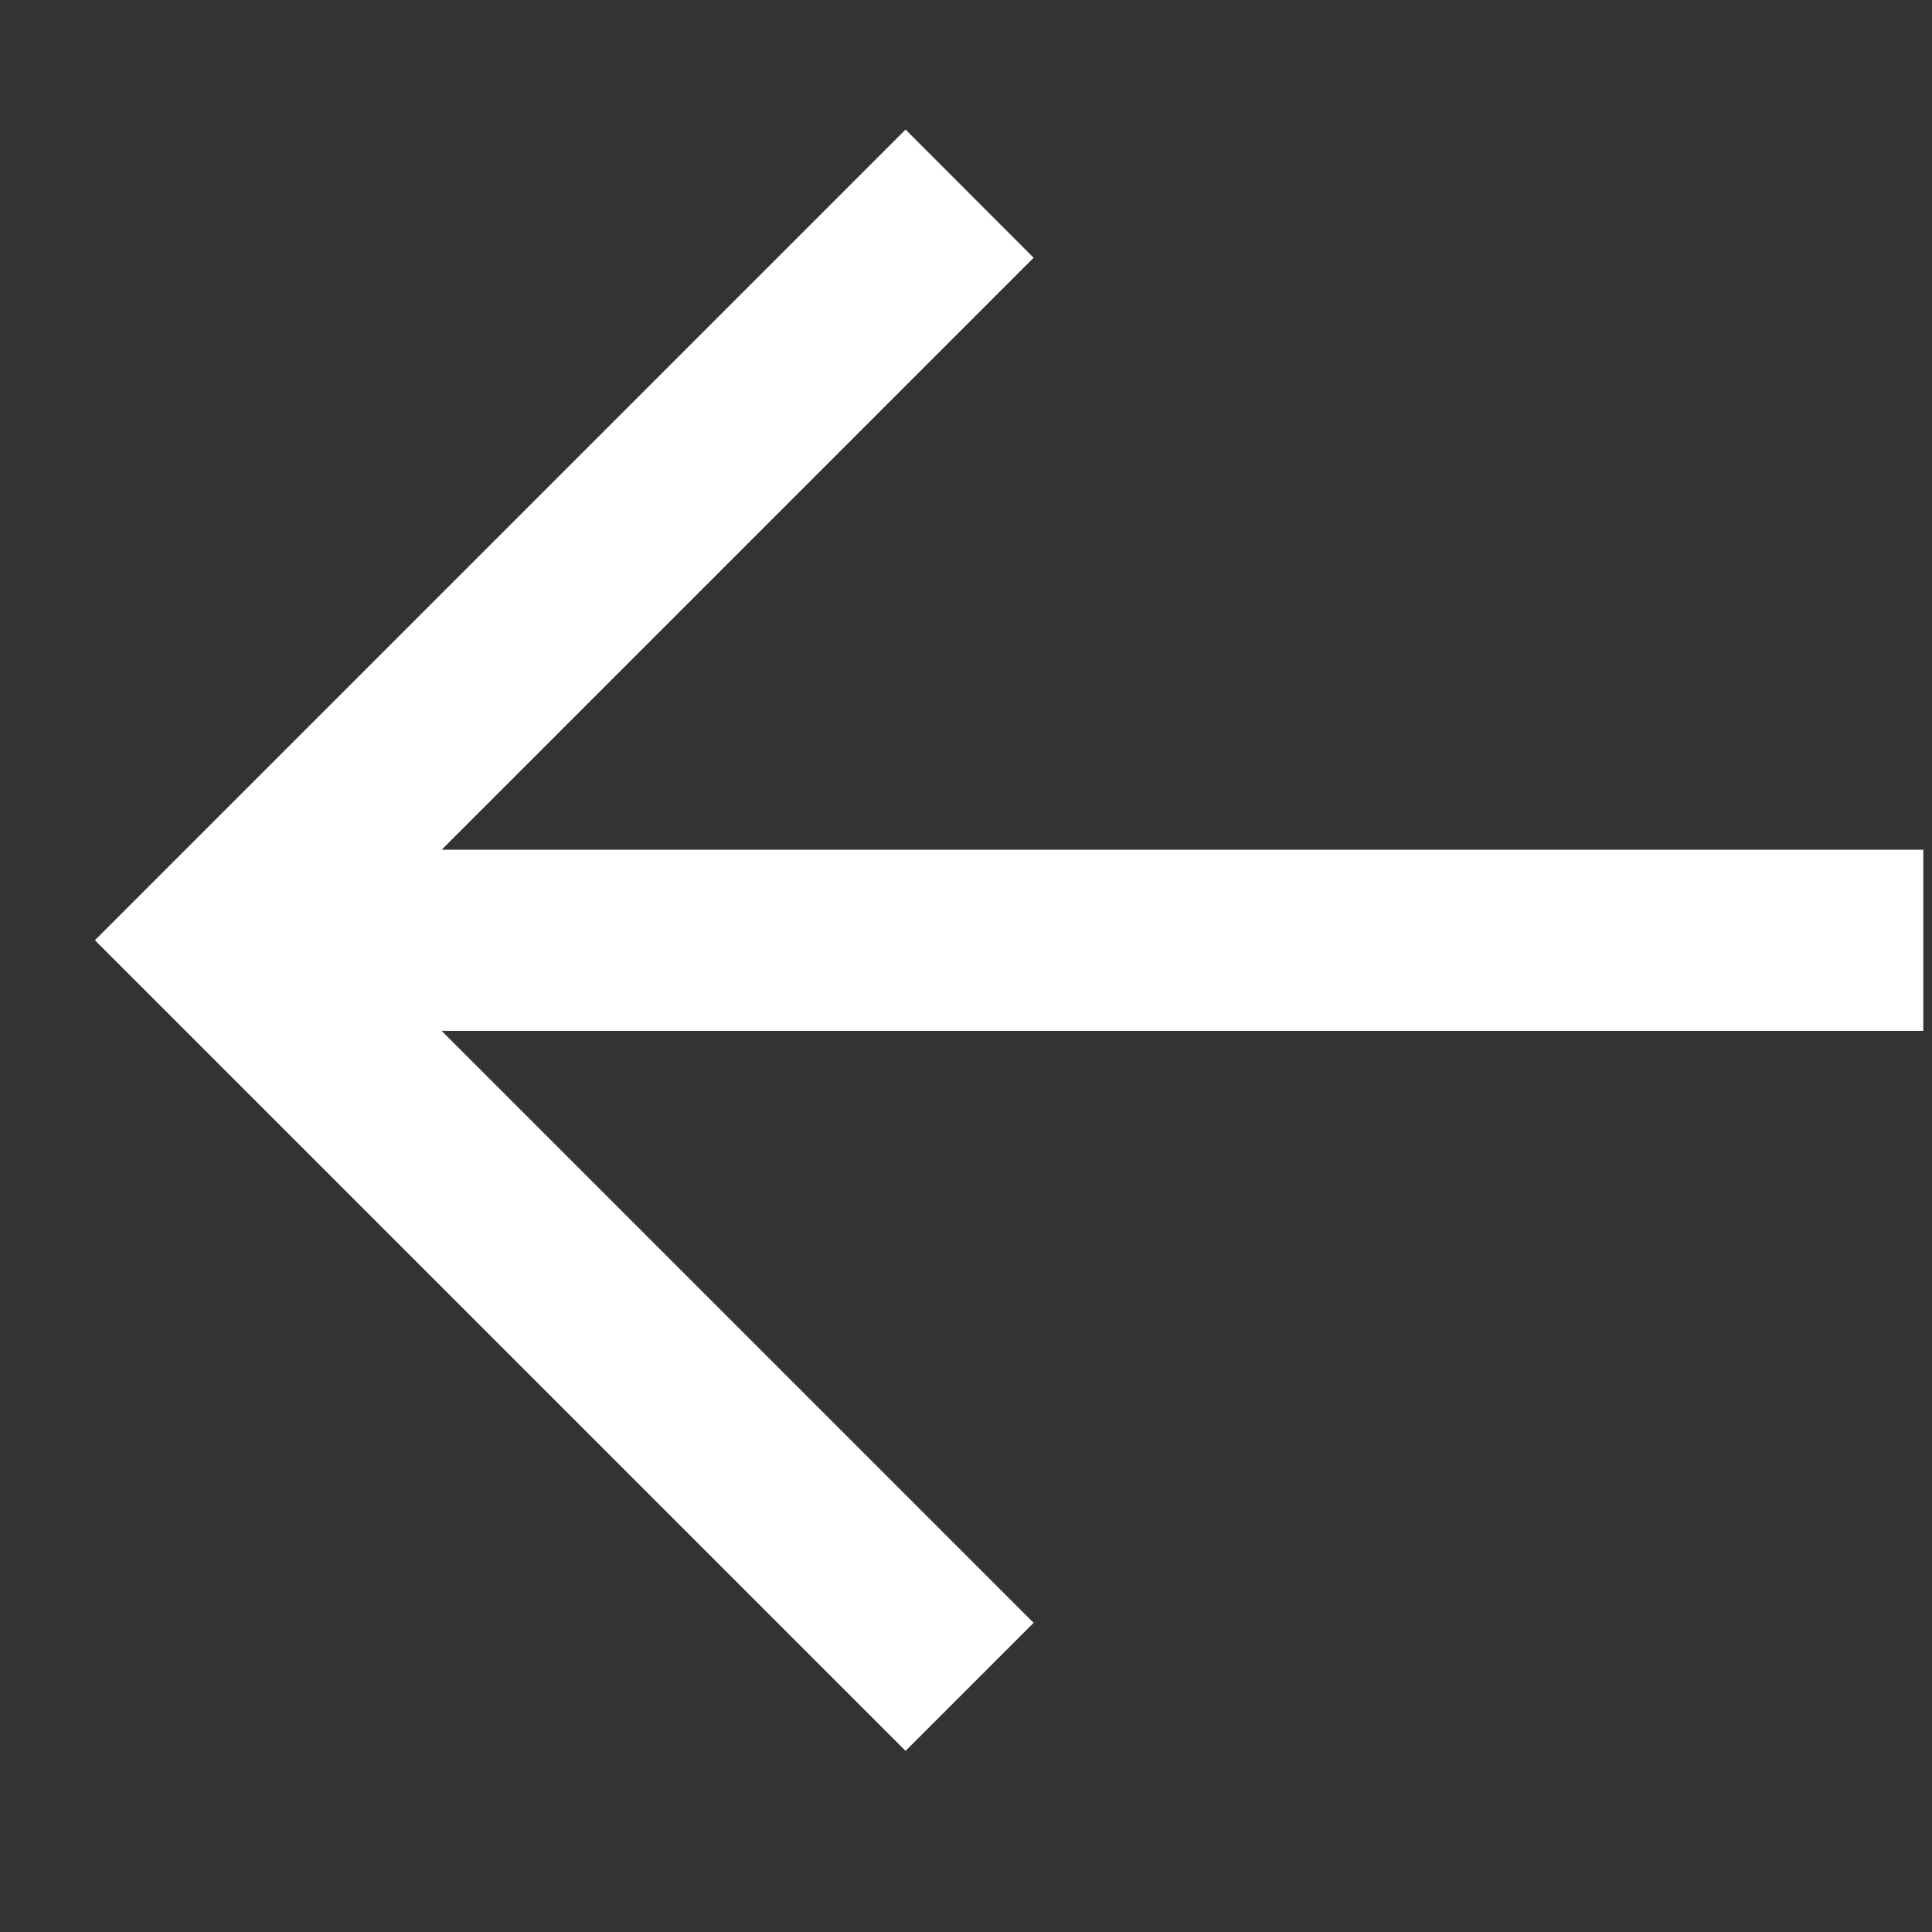 <svg width="32" height="32" viewBox="0 0 32 32" fill="none" xmlns="http://www.w3.org/2000/svg">
<rect x="0" y="0" width="32" height="32" fill="#333333" stroke="none"/>
<path d="M1.572 15.573L14.999 2.146L16.06 3.208L17.12 4.269L7.315 14.074L31.856 14.074L31.856 17.074L7.315 17.074L17.12 26.879L14.999 29L1.572 15.573Z" fill="white"/>
</svg>
